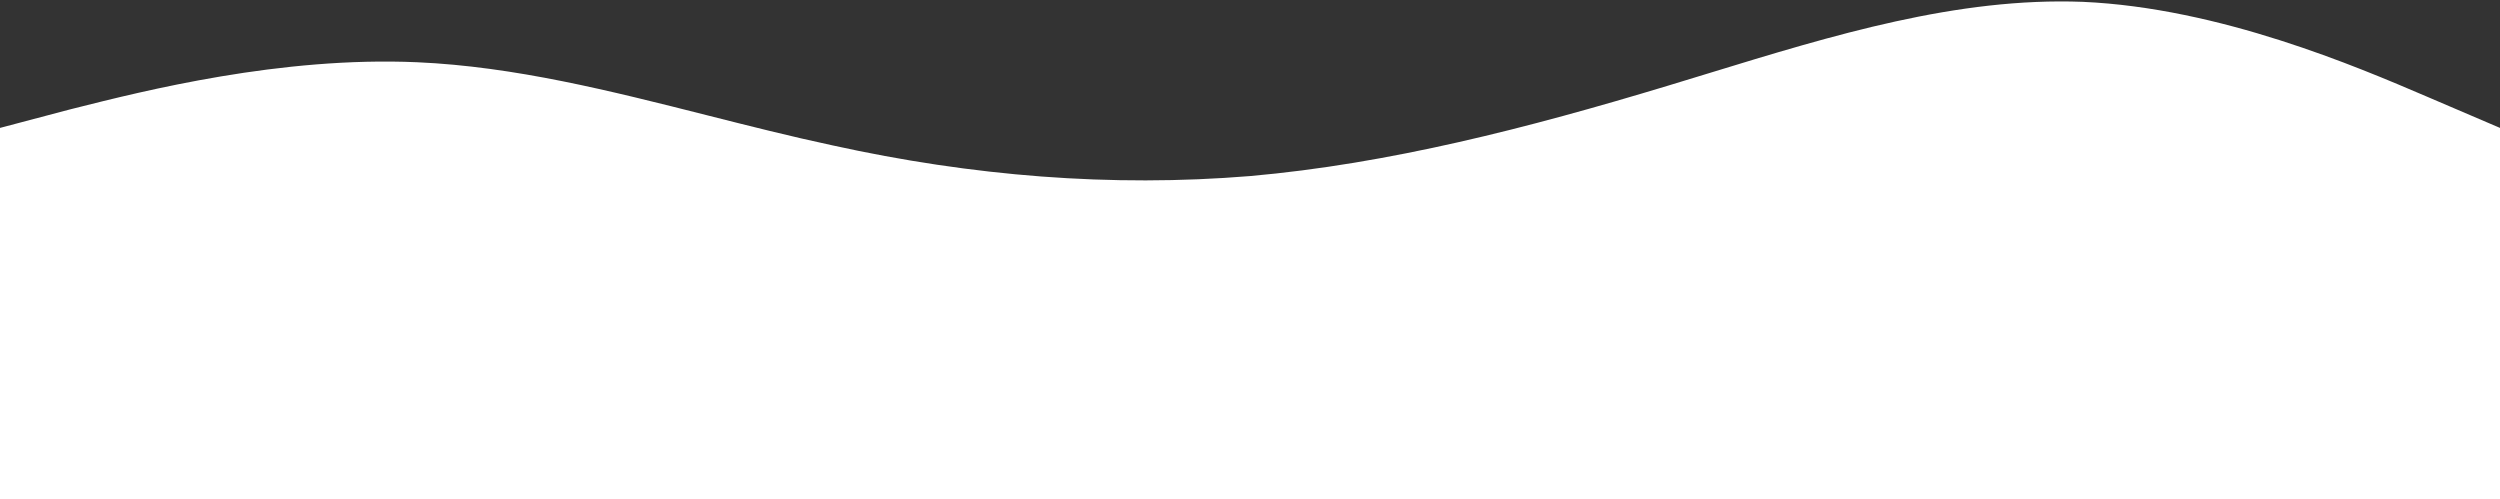 <?xml version="1.0" encoding="UTF-8"?> <svg xmlns="http://www.w3.org/2000/svg" width="1372" height="274" viewBox="0 0 1372 274" fill="none"><rect x="0" y="0" width="1372" height="274" fill="#333333" stroke="none"/> <path fill-rule="evenodd" clip-rule="evenodd" d="M38.167 60.11L0 70.2V274H1372V70.2L1333.83 53.864L1332.02 53.085C1293.28 36.498 1218.14 4.321 1143 1.01C1074.2 -1.588 1006.21 19.233 937.575 40.254C930.059 42.556 922.535 44.861 915.001 47.137C838.668 70.2 762.334 89.9 686 96.627C609.666 102.873 533.332 96.627 456.999 79.81C433.973 74.882 411.039 69.08 388.142 63.287C335.129 49.875 282.31 36.512 229.001 34.163C154.196 30.867 79.389 49.721 40.504 59.521C39.71 59.721 38.931 59.917 38.167 60.11Z" fill="white"></path> </svg> 